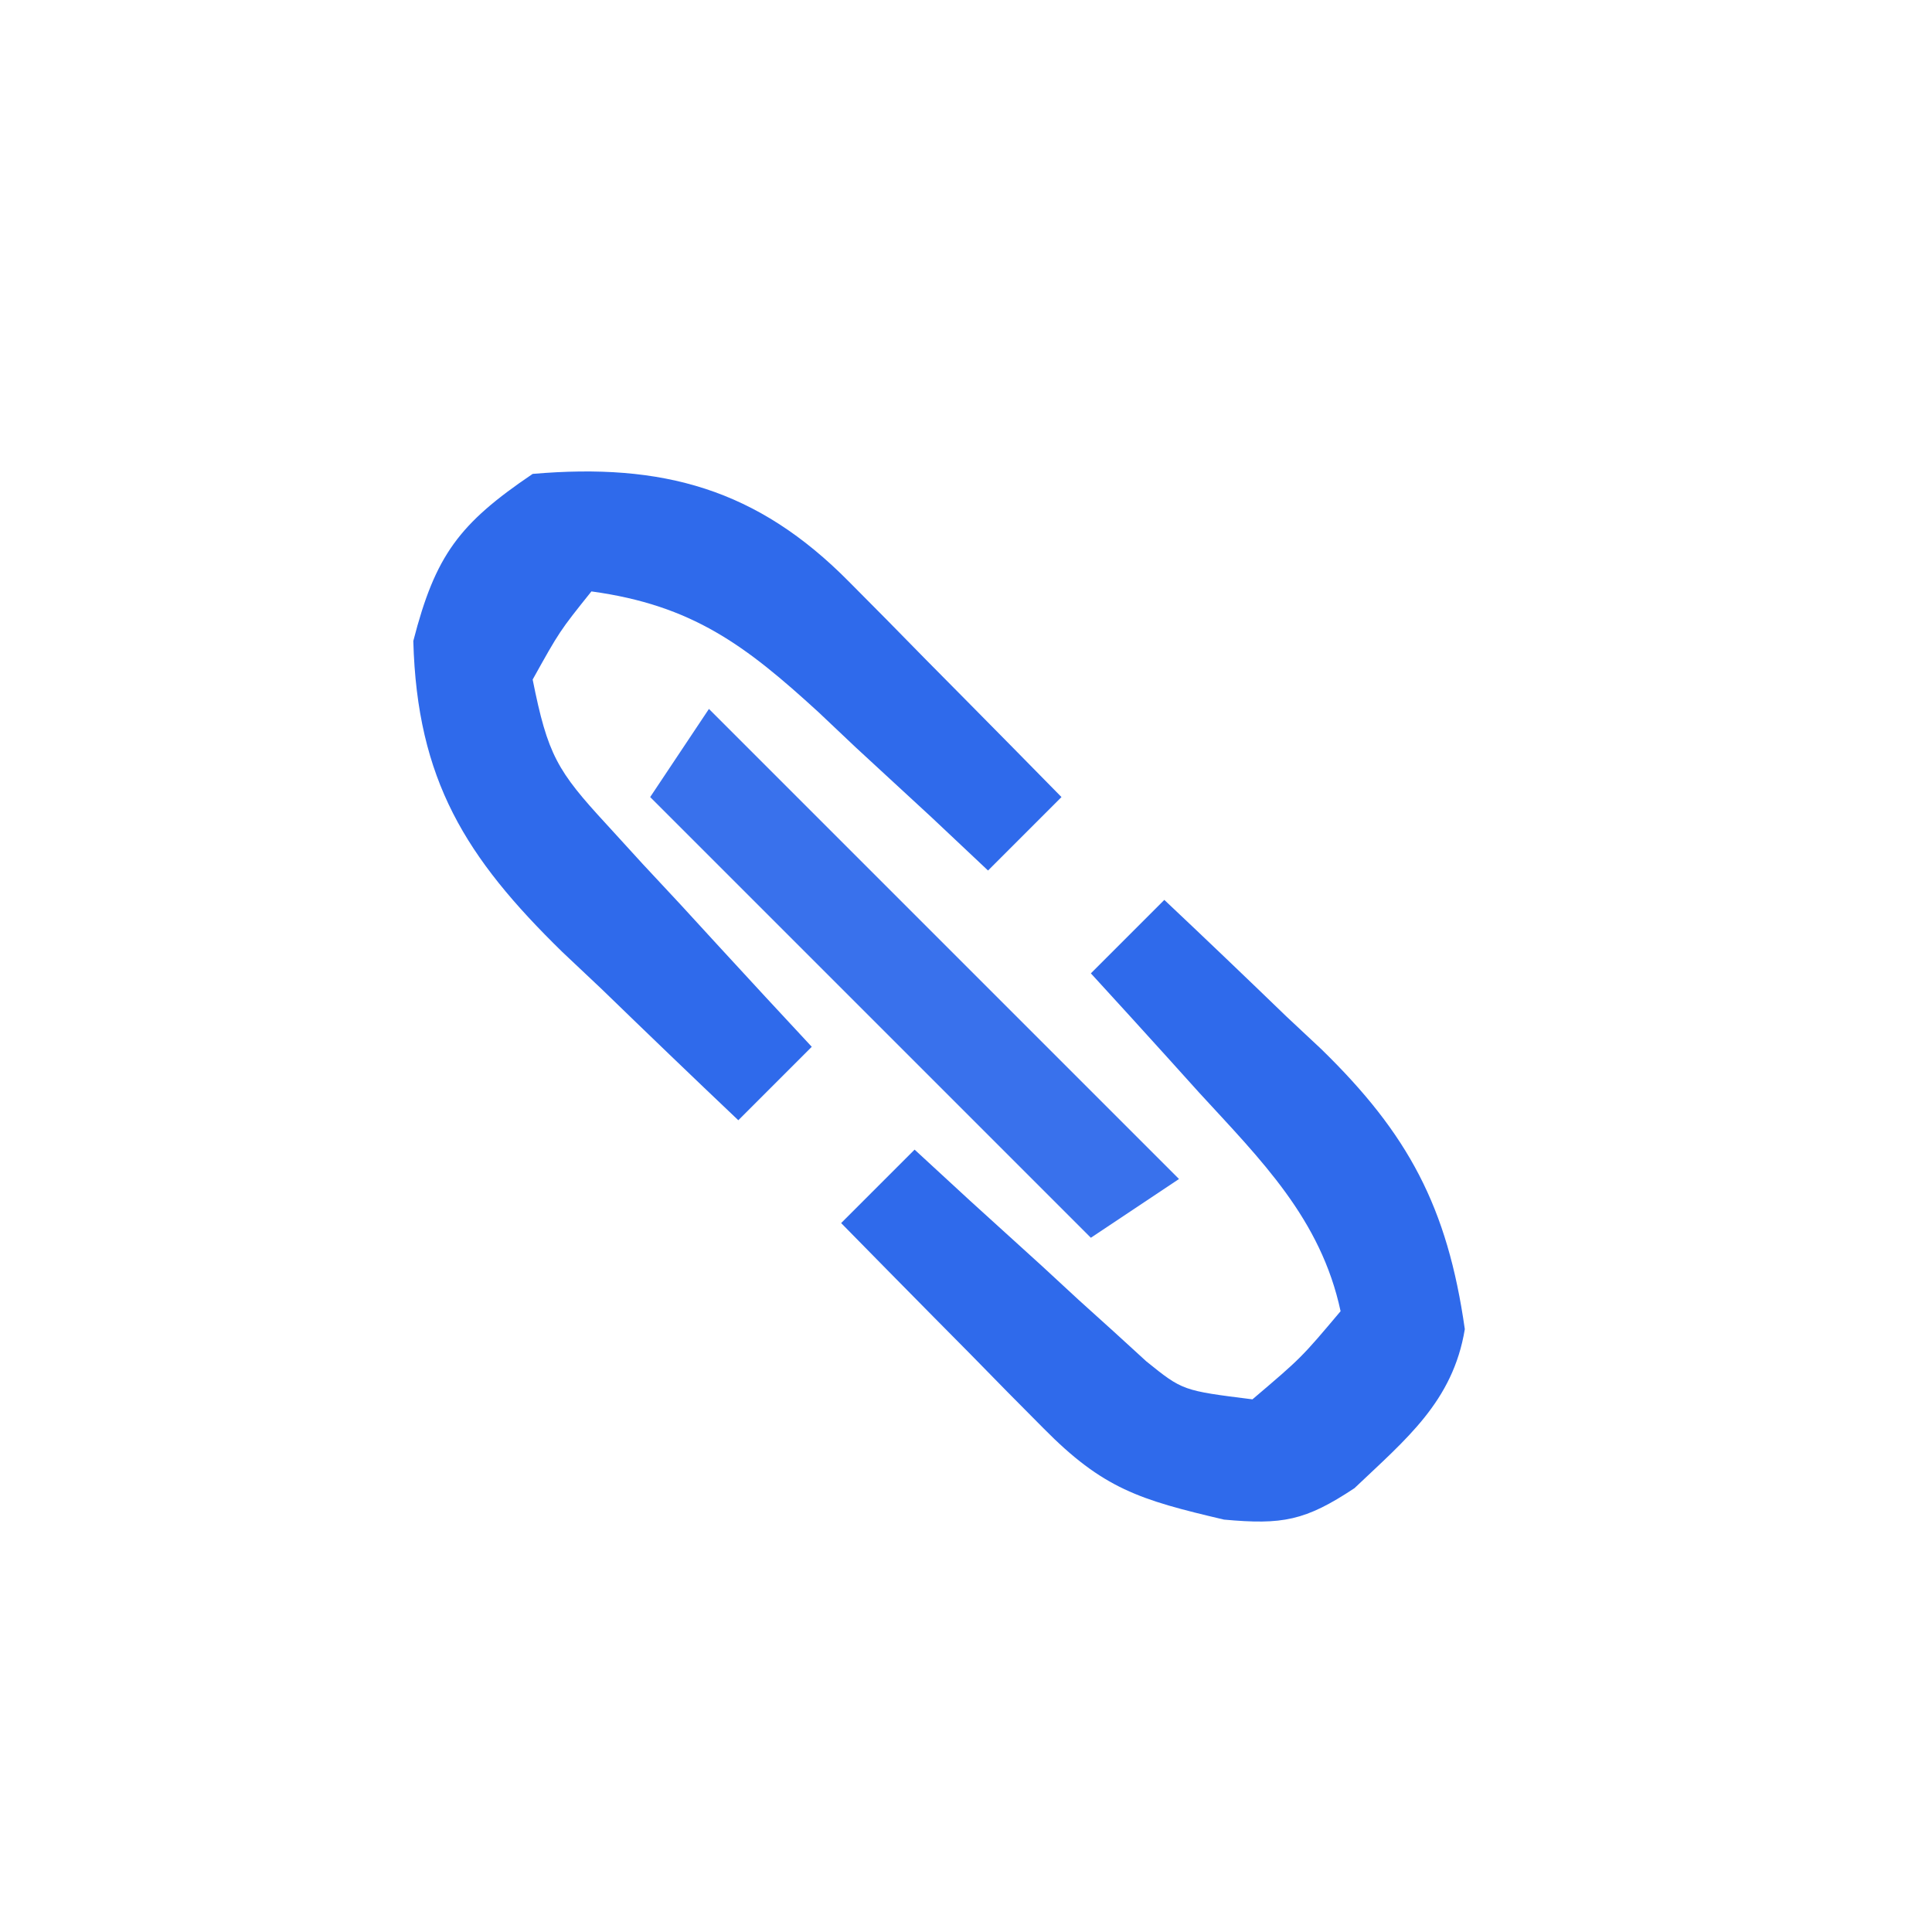 <?xml version="1.0" encoding="UTF-8"?>
<svg version="1.1" xmlns="http://www.w3.org/2000/svg" width="64" height="64" viewBox="0 0 93 62">
  <g transform="translate(46.5, 31) rotate(45) translate(-46.5, -31)">
    <path d="M0 0 C0.848 0.003 1.695 0.006 2.568 0.01 C3.449 0.018 4.331 0.027 5.238 0.035 C6.577 0.042 6.577 0.042 7.943 0.049 C10.146 0.061 12.348 0.077 14.551 0.098 C14.551 1.748 14.551 3.398 14.551 5.098 C12.689 5.154 12.689 5.154 10.789 5.211 C9.147 5.277 7.505 5.343 5.863 5.41 C4.638 5.444 4.638 5.444 3.389 5.479 C-1.356 5.69 -4.536 6.125 -8.449 9.098 C-8.179 11.535 -8.179 11.535 -7.449 14.098 C-4.372 16.149 -3.513 16.37 0 16.512 C0.848 16.55 1.695 16.589 2.568 16.629 C3.89 16.675 3.89 16.675 5.238 16.723 C6.131 16.761 7.024 16.8 7.943 16.84 C10.146 16.934 12.348 17.02 14.551 17.098 C14.551 18.748 14.551 20.398 14.551 22.098 C11.509 22.179 8.469 22.238 5.426 22.285 C4.57 22.31 3.714 22.335 2.832 22.361 C-3.662 22.436 -7.958 21.458 -12.824 16.848 C-14.993 13.178 -15.259 11.293 -14.449 7.098 C-10.412 2.298 -6.304 -0.042 0 0 Z " fill="#2F6AEB" transform="translate(29.449,21.902)"/>
    <path d="M0 0 C2.709 -0.081 5.415 -0.141 8.125 -0.188 C8.886 -0.213 9.646 -0.238 10.43 -0.264 C16.26 -0.339 20.091 0.814 24.84 4.383 C26.899 7.253 26.581 10.131 26.496 13.551 C25.93 16.347 25.289 17.258 23.125 19.062 C19.568 21.268 17.958 22.126 13.867 22.098 C13.062 22.094 12.256 22.091 11.426 22.088 C10.584 22.08 9.742 22.071 8.875 22.062 C8.026 22.058 7.176 22.053 6.301 22.049 C4.2 22.037 2.1 22.019 0 22 C0 20.35 0 18.7 0 17 C1.192 16.951 2.385 16.902 3.613 16.852 C5.18 16.777 6.746 16.701 8.312 16.625 C9.098 16.594 9.884 16.563 10.693 16.531 C11.829 16.473 11.829 16.473 12.988 16.414 C13.685 16.383 14.381 16.351 15.099 16.319 C17.325 16.079 17.325 16.079 20 14 C20.25 10.916 20.25 10.916 20 8 C16.184 5.53 12.153 5.562 7.75 5.375 C7.005 5.336 6.26 5.298 5.492 5.258 C3.662 5.164 1.831 5.081 0 5 C0 3.35 0 1.7 0 0 Z " fill="#2F6AEB" transform="translate(51,22)"/>
    <path d="M0 0 C10.56 0 21.12 0 32 0 C31.67 1.65 31.34 3.3 31 5 C21.1 5 11.2 5 1 5 C0.67 3.35 0.34 1.7 0 0 Z " fill="#3971EC" transform="translate(29,31)"/>
  </g>
</svg>
